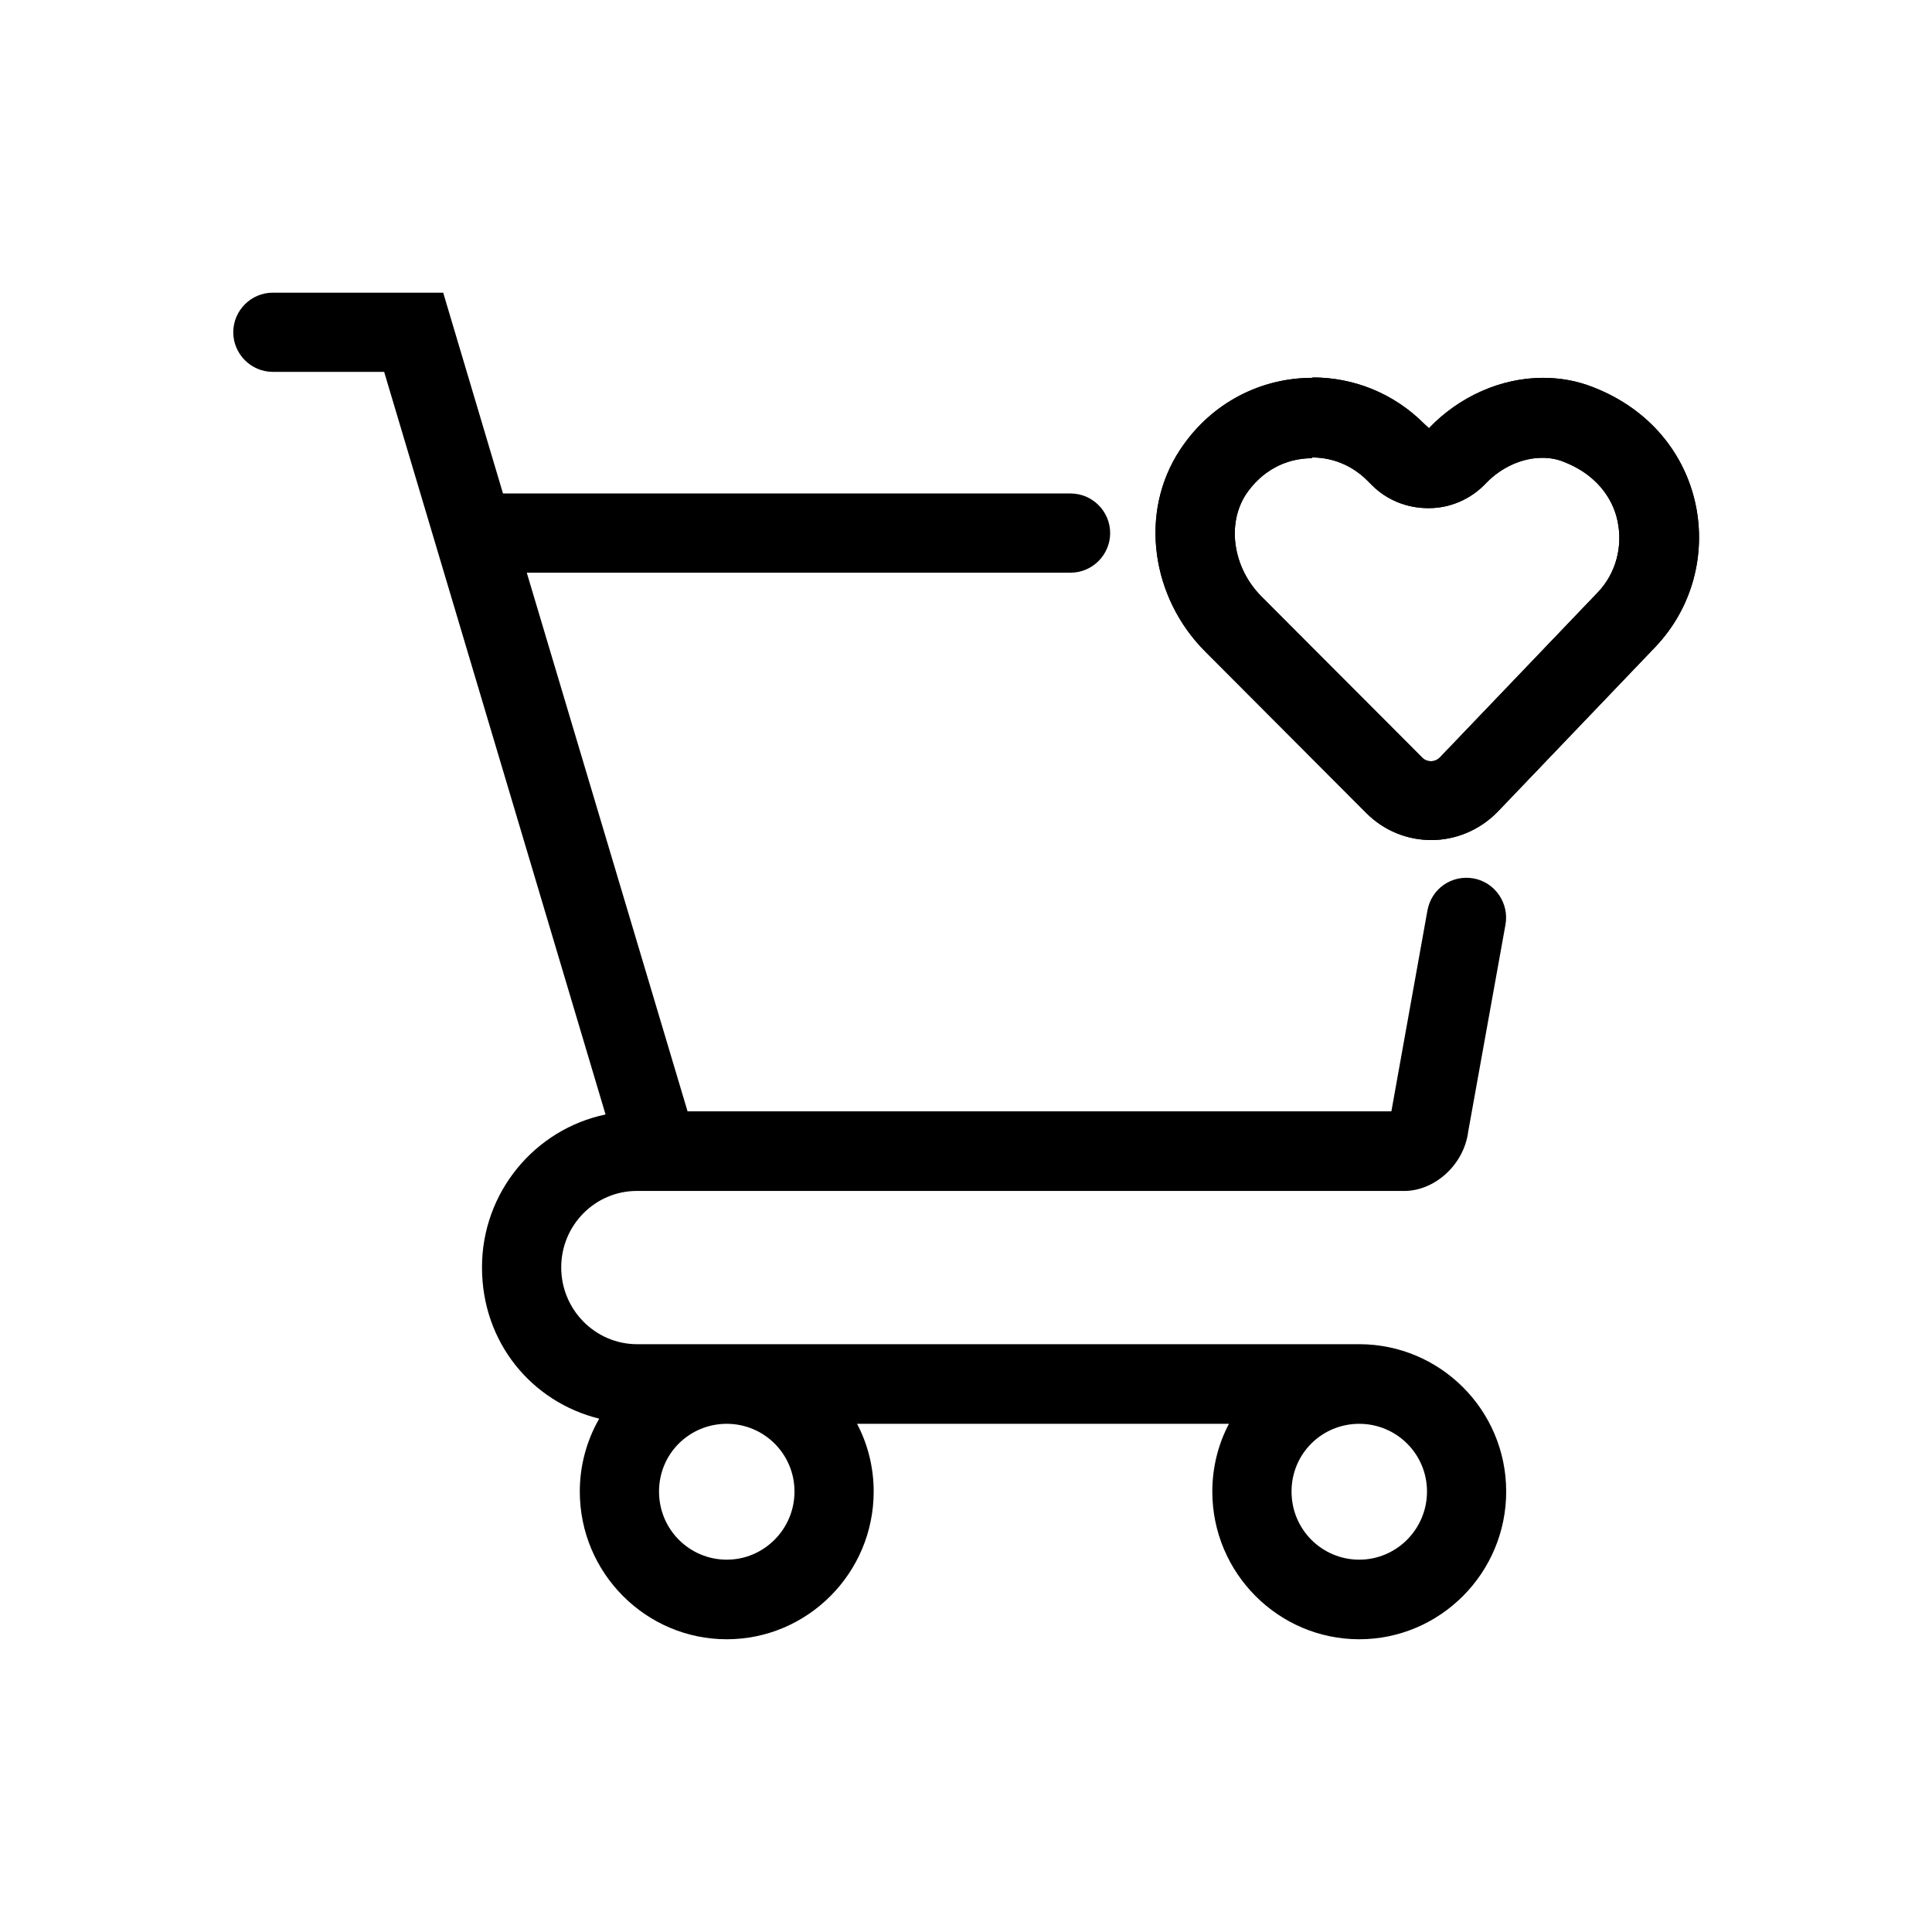 <?xml version="1.0" encoding="UTF-8"?>
<!-- Uploaded to: ICON Repo, www.iconrepo.com, Generator: ICON Repo Mixer Tools -->
<svg fill="#000000" width="800px" height="800px" version="1.1" viewBox="144 144 512 512" xmlns="http://www.w3.org/2000/svg">
 <g>
  <path d="m491.73 265.23c5.562 0 10.707 2.203 14.59 6.086l1.258 1.258c3.988 3.988 9.34 6.086 14.906 6.086h0.211c5.668 0 11.125-2.414 15.008-6.508 4.094-4.305 9.656-6.824 15.008-6.824 1.996 0 3.883 0.316 5.668 1.051 10.285 3.988 13.434 11.547 14.273 15.641 1.469 6.824-0.418 13.961-5.246 18.996l-41.773 43.664c-0.84 0.84-1.68 1.051-2.414 1.051s-1.574-0.211-2.309-0.945l-42.719-42.824c-7.453-7.559-9.133-19.102-3.988-26.977 4.094-6.086 10.391-9.551 17.422-9.551zm0-21.098c-13.227 0-26.555 6.297-34.953 18.996-11.125 16.793-7.559 39.359 6.613 53.531l42.719 42.824c4.723 4.723 10.914 7.137 17.215 7.137 6.297 0 12.699-2.519 17.527-7.453l41.773-43.664c19.941-20.887 14.168-57.098-16.582-68.957-4.305-1.68-8.711-2.414-13.121-2.414-11.125 0-22.148 4.934-30.125 13.227v0.211l-1.363-1.258c-8.188-8.188-18.789-12.281-29.492-12.281z"/>
  <path d="m491.73 265.23c5.562 0 10.707 2.203 14.59 6.086l1.258 1.258c3.988 3.988 9.34 6.086 14.906 6.086h0.211c5.668 0 11.125-2.414 15.008-6.508 4.094-4.305 9.656-6.824 15.008-6.824 1.996 0 3.883 0.316 5.668 1.051 10.285 3.988 13.434 11.547 14.273 15.641 1.469 6.824-0.418 13.961-5.246 18.996l-41.773 43.664c-0.84 0.84-1.68 1.051-2.414 1.051s-1.574-0.211-2.309-0.945l-42.719-42.824c-7.453-7.559-9.133-19.102-3.988-26.977 4.094-6.086 10.391-9.551 17.422-9.551zm0-21.098c-13.227 0-26.555 6.297-34.953 18.996-11.125 16.793-7.559 39.359 6.613 53.531l42.719 42.824c4.723 4.723 10.914 7.137 17.215 7.137 6.297 0 12.699-2.519 17.527-7.453l41.773-43.664c19.941-20.887 14.168-57.098-16.582-68.957-4.305-1.68-8.711-2.414-13.121-2.414-11.125 0-22.148 4.934-30.125 13.227v0.211l-1.363-1.258c-8.188-8.188-18.789-12.281-29.492-12.281z"/>
  <path d="m504.22 500.23h-191.34c-11.125 0-20.152-9.133-20.152-20.363 0-11.23 9.027-20.258 20.047-20.258h202.79c8.293 0.316 16.375-6.719 17.527-15.742l9.867-54.789c1.051-5.668-2.731-11.23-8.398-12.281-5.879-1.051-11.23 2.731-12.281 8.5l-9.551 53.215-186.52 0.004-42.613-142.75h144.11c5.773 0 10.496-4.723 10.496-10.496 0-5.773-4.723-10.496-10.496-10.496h-150.41l-15.848-53.215h-45.137c-5.773 0-10.496 4.723-10.496 10.496s4.723 10.496 10.496 10.496h29.492l58.672 196.8c-18.684 3.883-32.746 20.57-32.746 40.516 0 19.941 13.227 35.688 31.066 40.094-3.254 5.668-5.144 12.281-5.144 19.312 0 21.621 17.527 39.148 38.941 39.148 21.41 0 38.941-17.527 38.941-39.148 0-6.402-1.574-12.594-4.41-17.949h98.559c-2.832 5.352-4.41 11.547-4.41 17.949 0 21.621 17.527 39.148 38.941 39.148 21.41 0 38.941-17.527 38.941-39.148s-17.527-39.047-38.941-39.047zm-167.62 57.098c-9.867 0-17.949-7.977-17.949-18.055s8.082-17.949 17.949-17.949c9.867 0 17.949 7.977 17.949 17.949s-8.082 18.055-17.949 18.055zm167.62 0c-9.867 0-17.949-7.977-17.949-18.055s8.082-17.949 17.949-17.949c9.867 0 17.949 7.977 17.949 17.949s-8.082 18.055-17.949 18.055z"/>
 </g>
</svg>